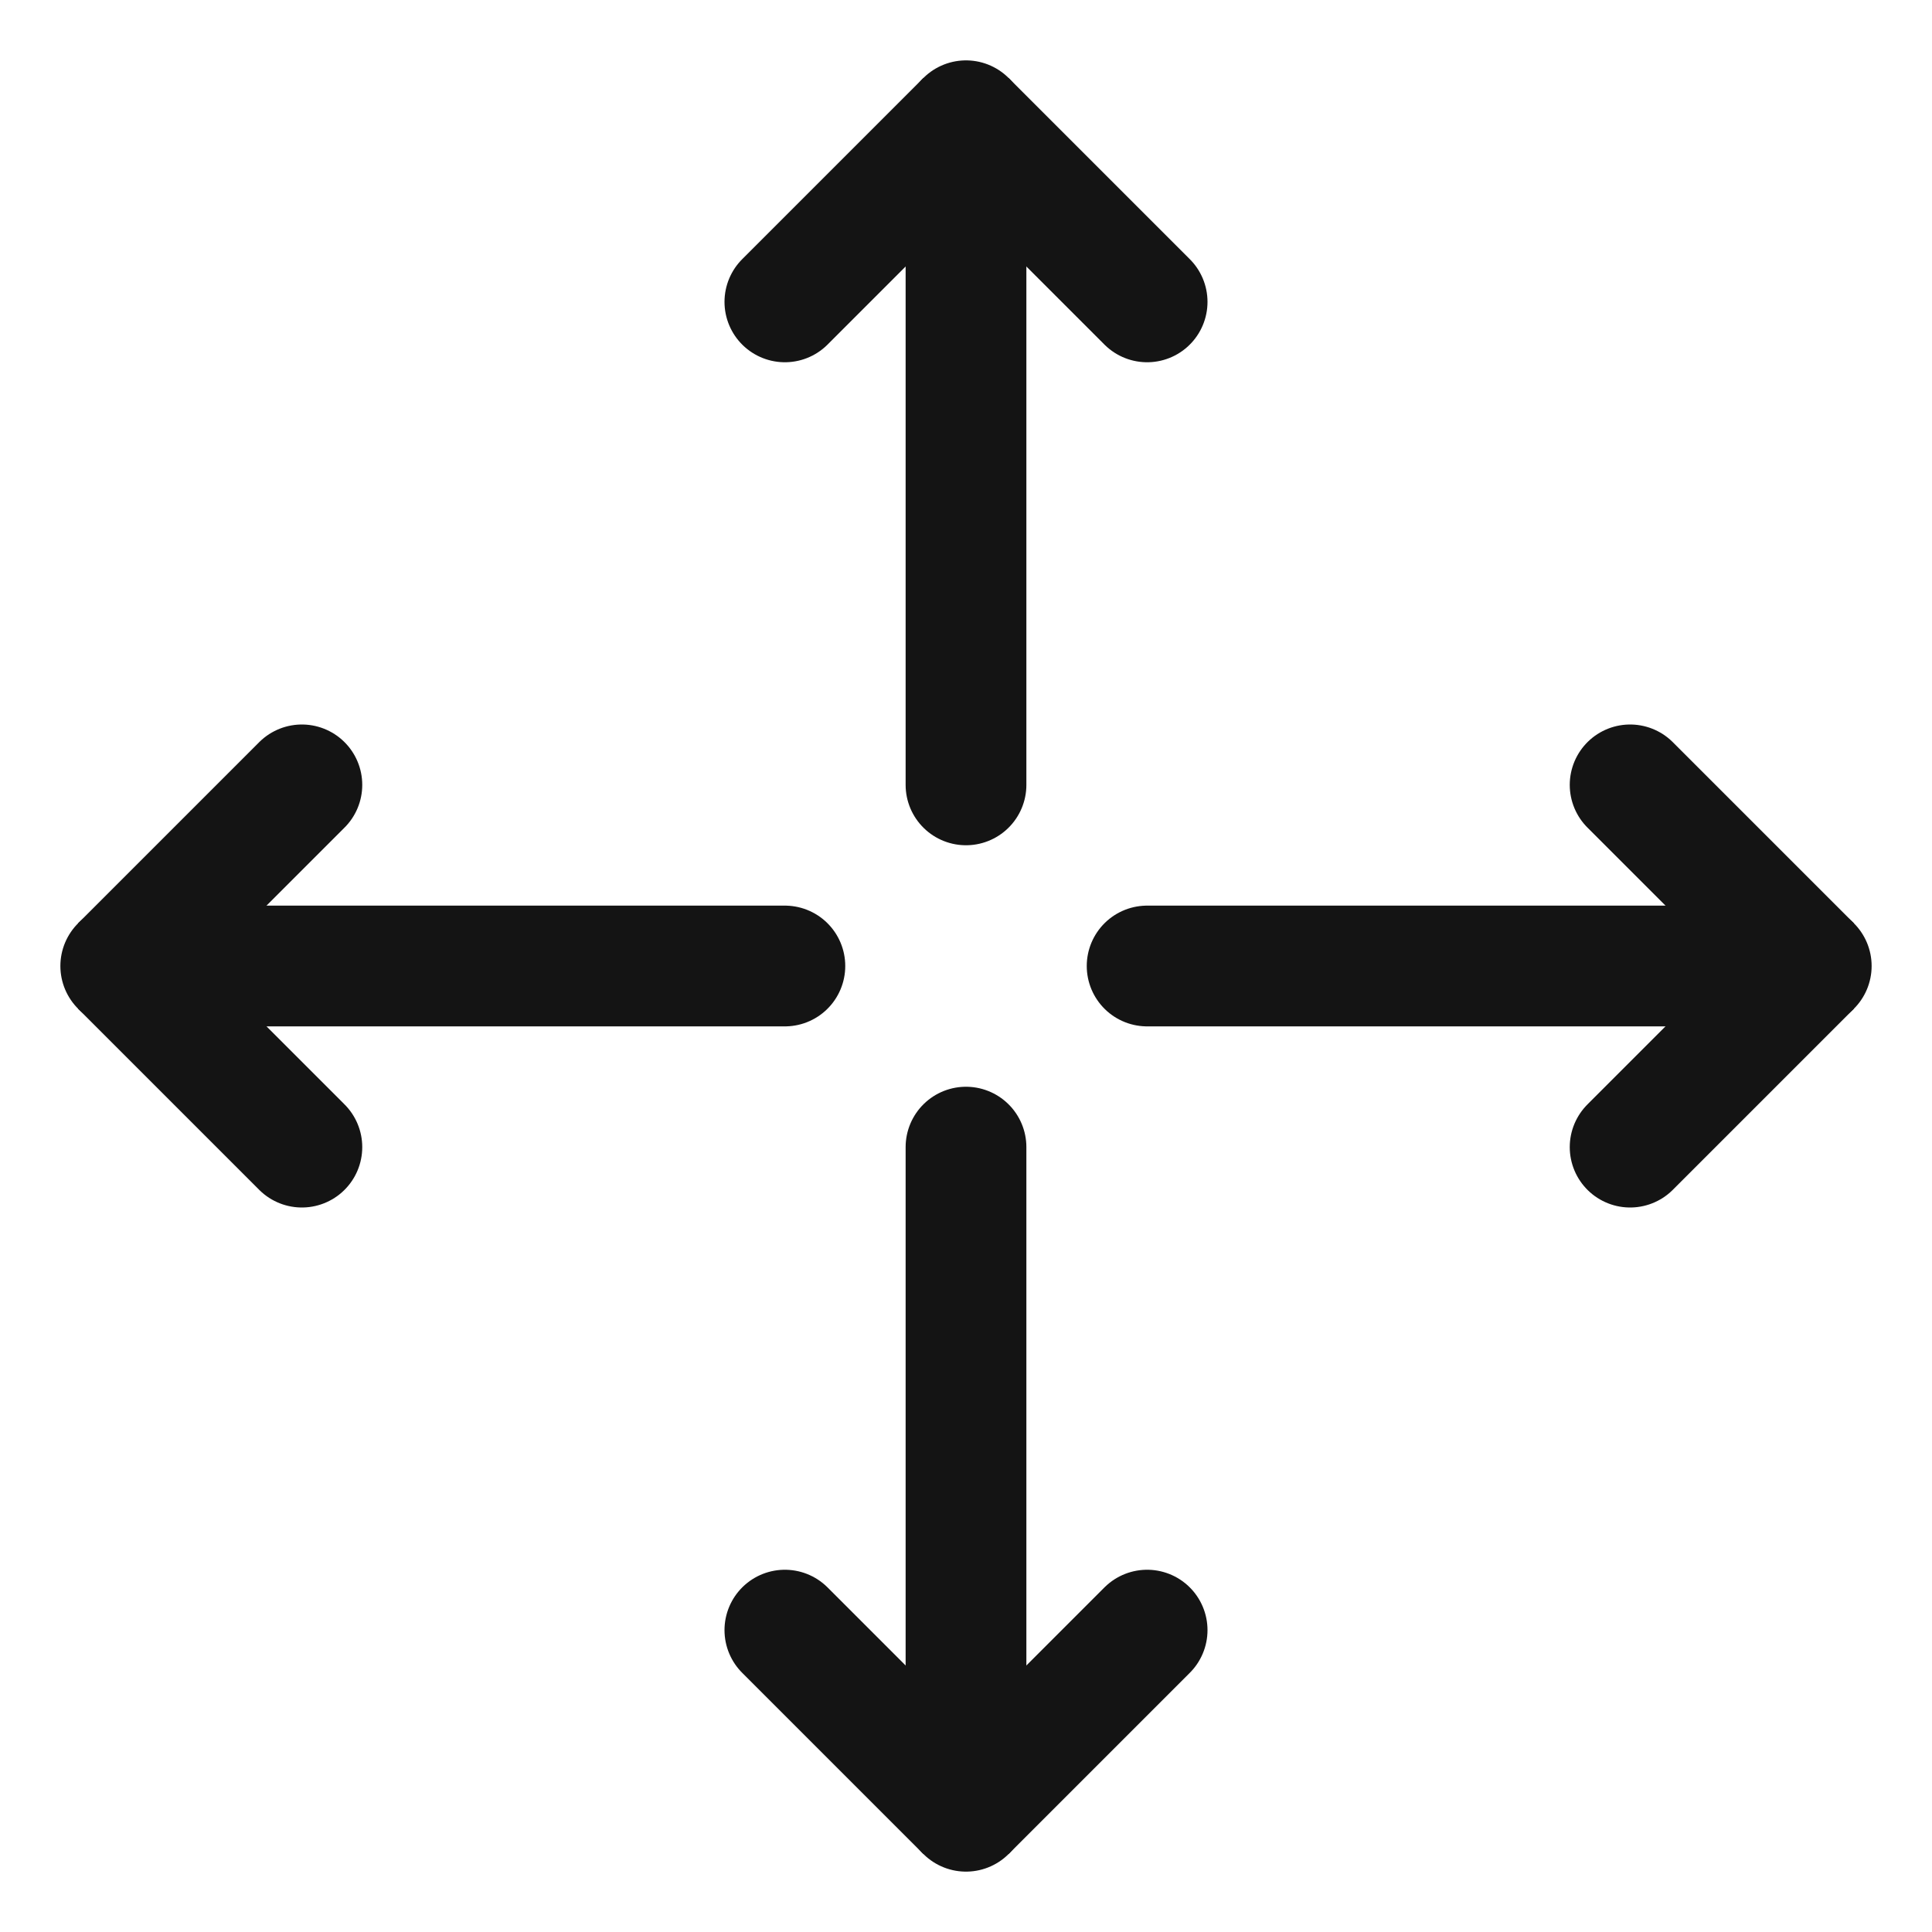 <svg width="32" height="32" viewBox="0 0 32 32" fill="none" xmlns="http://www.w3.org/2000/svg">
<path d="M27 19L30 16L27 13" stroke="#141414" stroke-width="2" stroke-miterlimit="10" stroke-linecap="round" stroke-linejoin="bevel"/>
<path d="M5 13L2 16L5 19" stroke="#141414" stroke-width="2" stroke-miterlimit="10" stroke-linecap="round" stroke-linejoin="bevel"/>
<path d="M2 16H13" stroke="#141414" stroke-width="2" stroke-miterlimit="10" stroke-linecap="round"/>
<path d="M19 16L30 16" stroke="#141414" stroke-width="2" stroke-miterlimit="10" stroke-linecap="round"/>
<path d="M19 5L16 2L13 5" stroke="#141414" stroke-width="2" stroke-miterlimit="10" stroke-linecap="round" stroke-linejoin="bevel"/>
<path d="M13 27L16 30L19 27" stroke="#141414" stroke-width="2" stroke-miterlimit="10" stroke-linecap="round" stroke-linejoin="bevel"/>
<path d="M16 30L16 19" stroke="#141414" stroke-width="2" stroke-miterlimit="10" stroke-linecap="round"/>
<path d="M16 13V2" stroke="#141414" stroke-width="2" stroke-miterlimit="10" stroke-linecap="round"/>
</svg>
